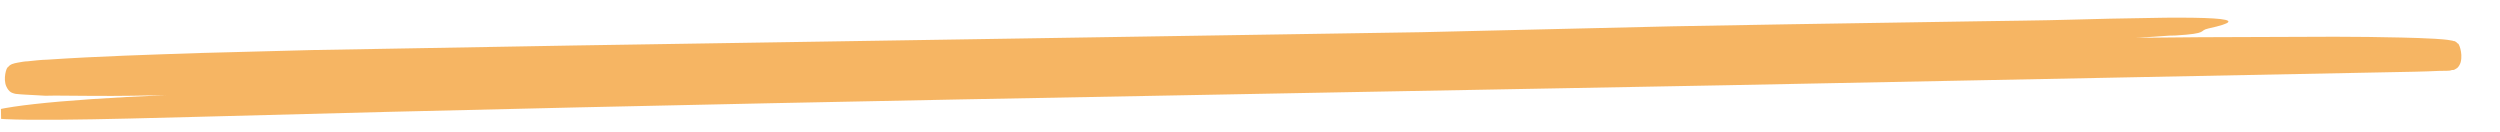 <svg width="114" height="6" viewBox="0 0 114 6" fill="none" xmlns="http://www.w3.org/2000/svg">
<g clip-path="url(#clip0_4883_20656)">
<path d="M112.075 1.988C112.044 1.951 112.01 1.921 111.974 1.9L111.932 1.877L111.903 1.877L111.826 1.854C111.668 1.819 111.548 1.811 111.411 1.796L111.027 1.768C110.521 1.739 110.017 1.724 109.51 1.712C108.501 1.688 107.487 1.676 106.469 1.675L100.315 1.697L97.413 1.723C97.916 1.694 98.42 1.664 98.919 1.625L99.18 1.62C100.787 1.523 100.212 1.406 100.708 1.297C102.926 0.81 101.166 0.703 94.513 0.895C93.063 0.938 91.531 0.947 90.052 0.973L77.411 1.173L64.827 1.468L16.239 2.23L9.195 2.415C6.85 2.494 4.504 2.563 2.152 2.721C1.858 2.726 1.562 2.766 1.266 2.795C1.117 2.798 0.968 2.828 0.814 2.855C0.722 2.869 0.631 2.893 0.541 2.925C0.515 2.936 0.488 2.95 0.463 2.967C0.428 2.992 0.395 3.024 0.365 3.062C0.291 3.064 0.132 3.601 0.289 3.942C0.343 4.064 0.417 4.157 0.501 4.208L0.564 4.237C0.627 4.261 0.666 4.27 0.71 4.28C1.021 4.316 1.316 4.321 1.621 4.34L2.073 4.366L2.515 4.359C3.69 4.369 4.866 4.383 6.039 4.366L7.568 4.339C2.541 4.548 -0.627 4.906 -0.73 5.26C-0.834 5.613 5.317 5.419 8.943 5.329C32.134 4.693 55.394 4.325 78.65 3.888L108.8 3.296C109.724 3.28 110.572 3.265 111.21 3.233L111.595 3.227C111.666 3.225 111.724 3.224 111.812 3.192L111.843 3.191L111.889 3.19L111.93 3.172C111.961 3.158 111.991 3.14 112.02 3.119L112.063 3.087C112.125 3.027 112.175 2.939 112.208 2.833C112.315 2.397 112.108 1.935 112.075 1.988Z" fill="#F6B563"/>
</g>
<defs>
<clipPath id="clip0_4883_20656">
<rect width="113" height="3" fill="white" transform="translate(0 2.531) rotate(-1)"/>
</clipPath>
</defs>
</svg>
